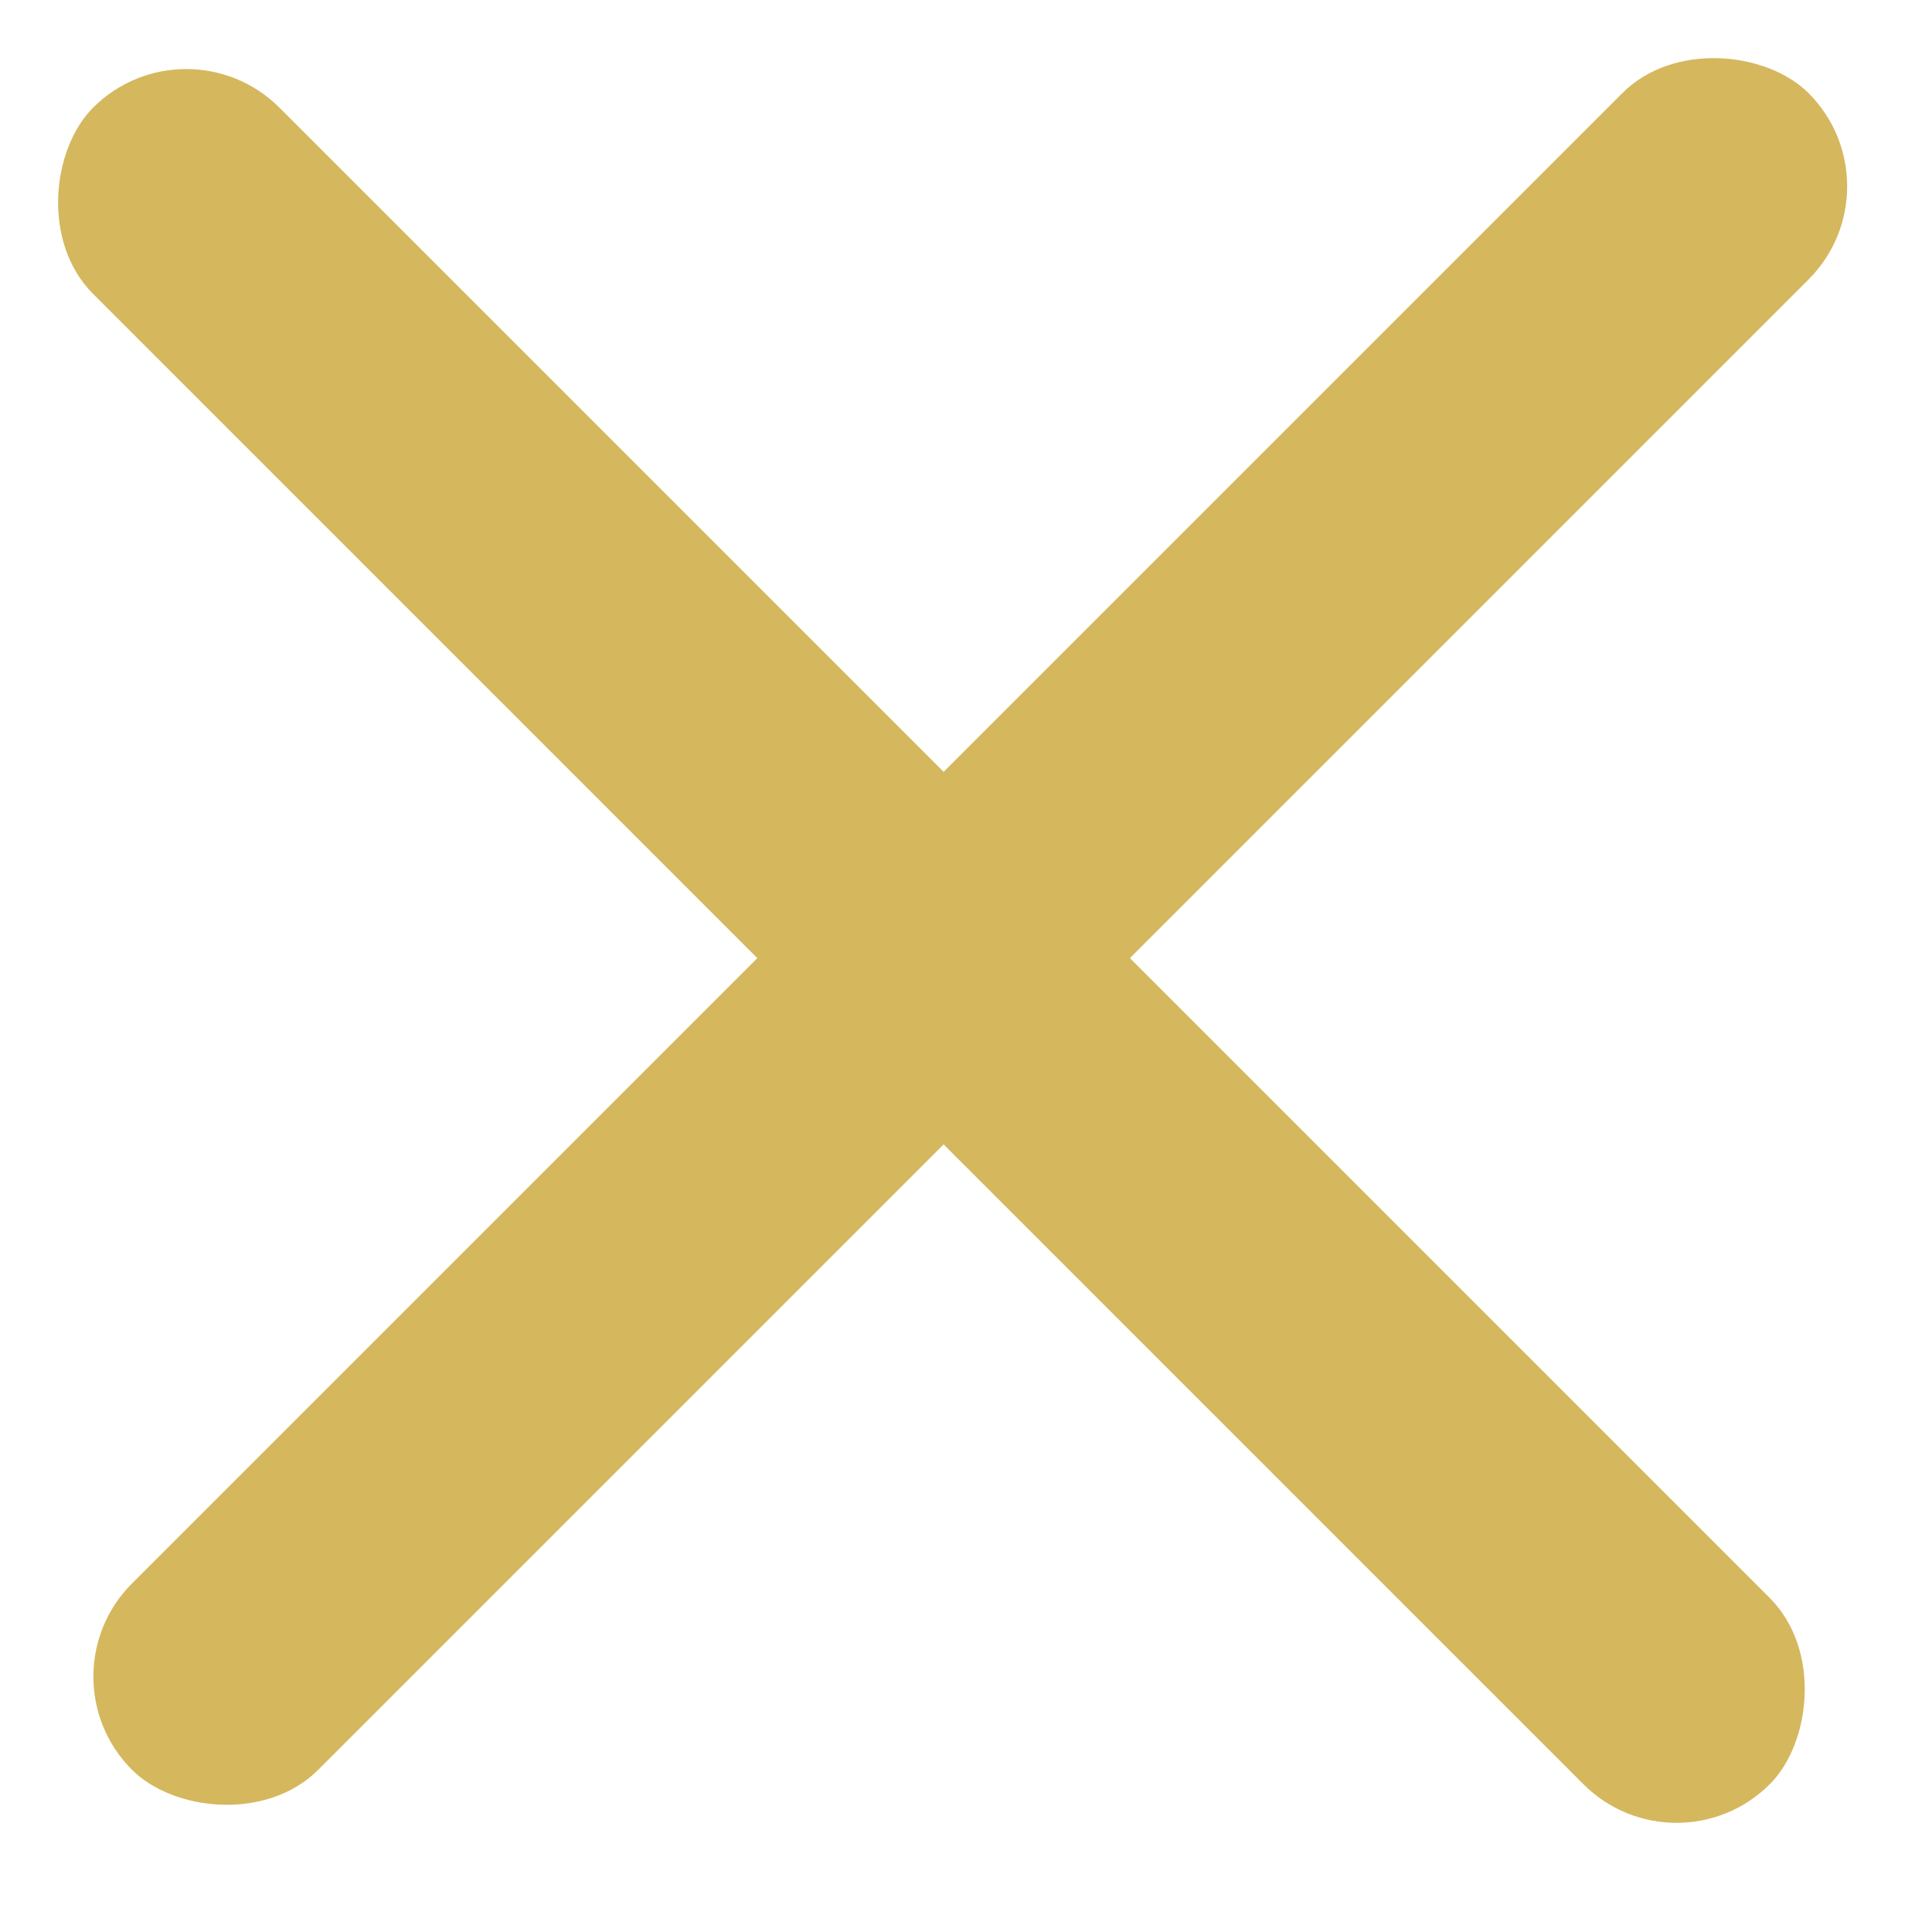 <svg width="22" height="22" viewBox="0 0 22 22" fill="none" xmlns="http://www.w3.org/2000/svg">
<rect x="2.121" y="0.165" width="27" height="3" rx="1.5" transform="rotate(45 2.121 0.165)" fill="#D5B75E"/>
<rect x="0.442" y="19.092" width="27" height="3" rx="1.5" transform="rotate(-45 0.442 19.092)" fill="#D5B75E"/>
</svg>
